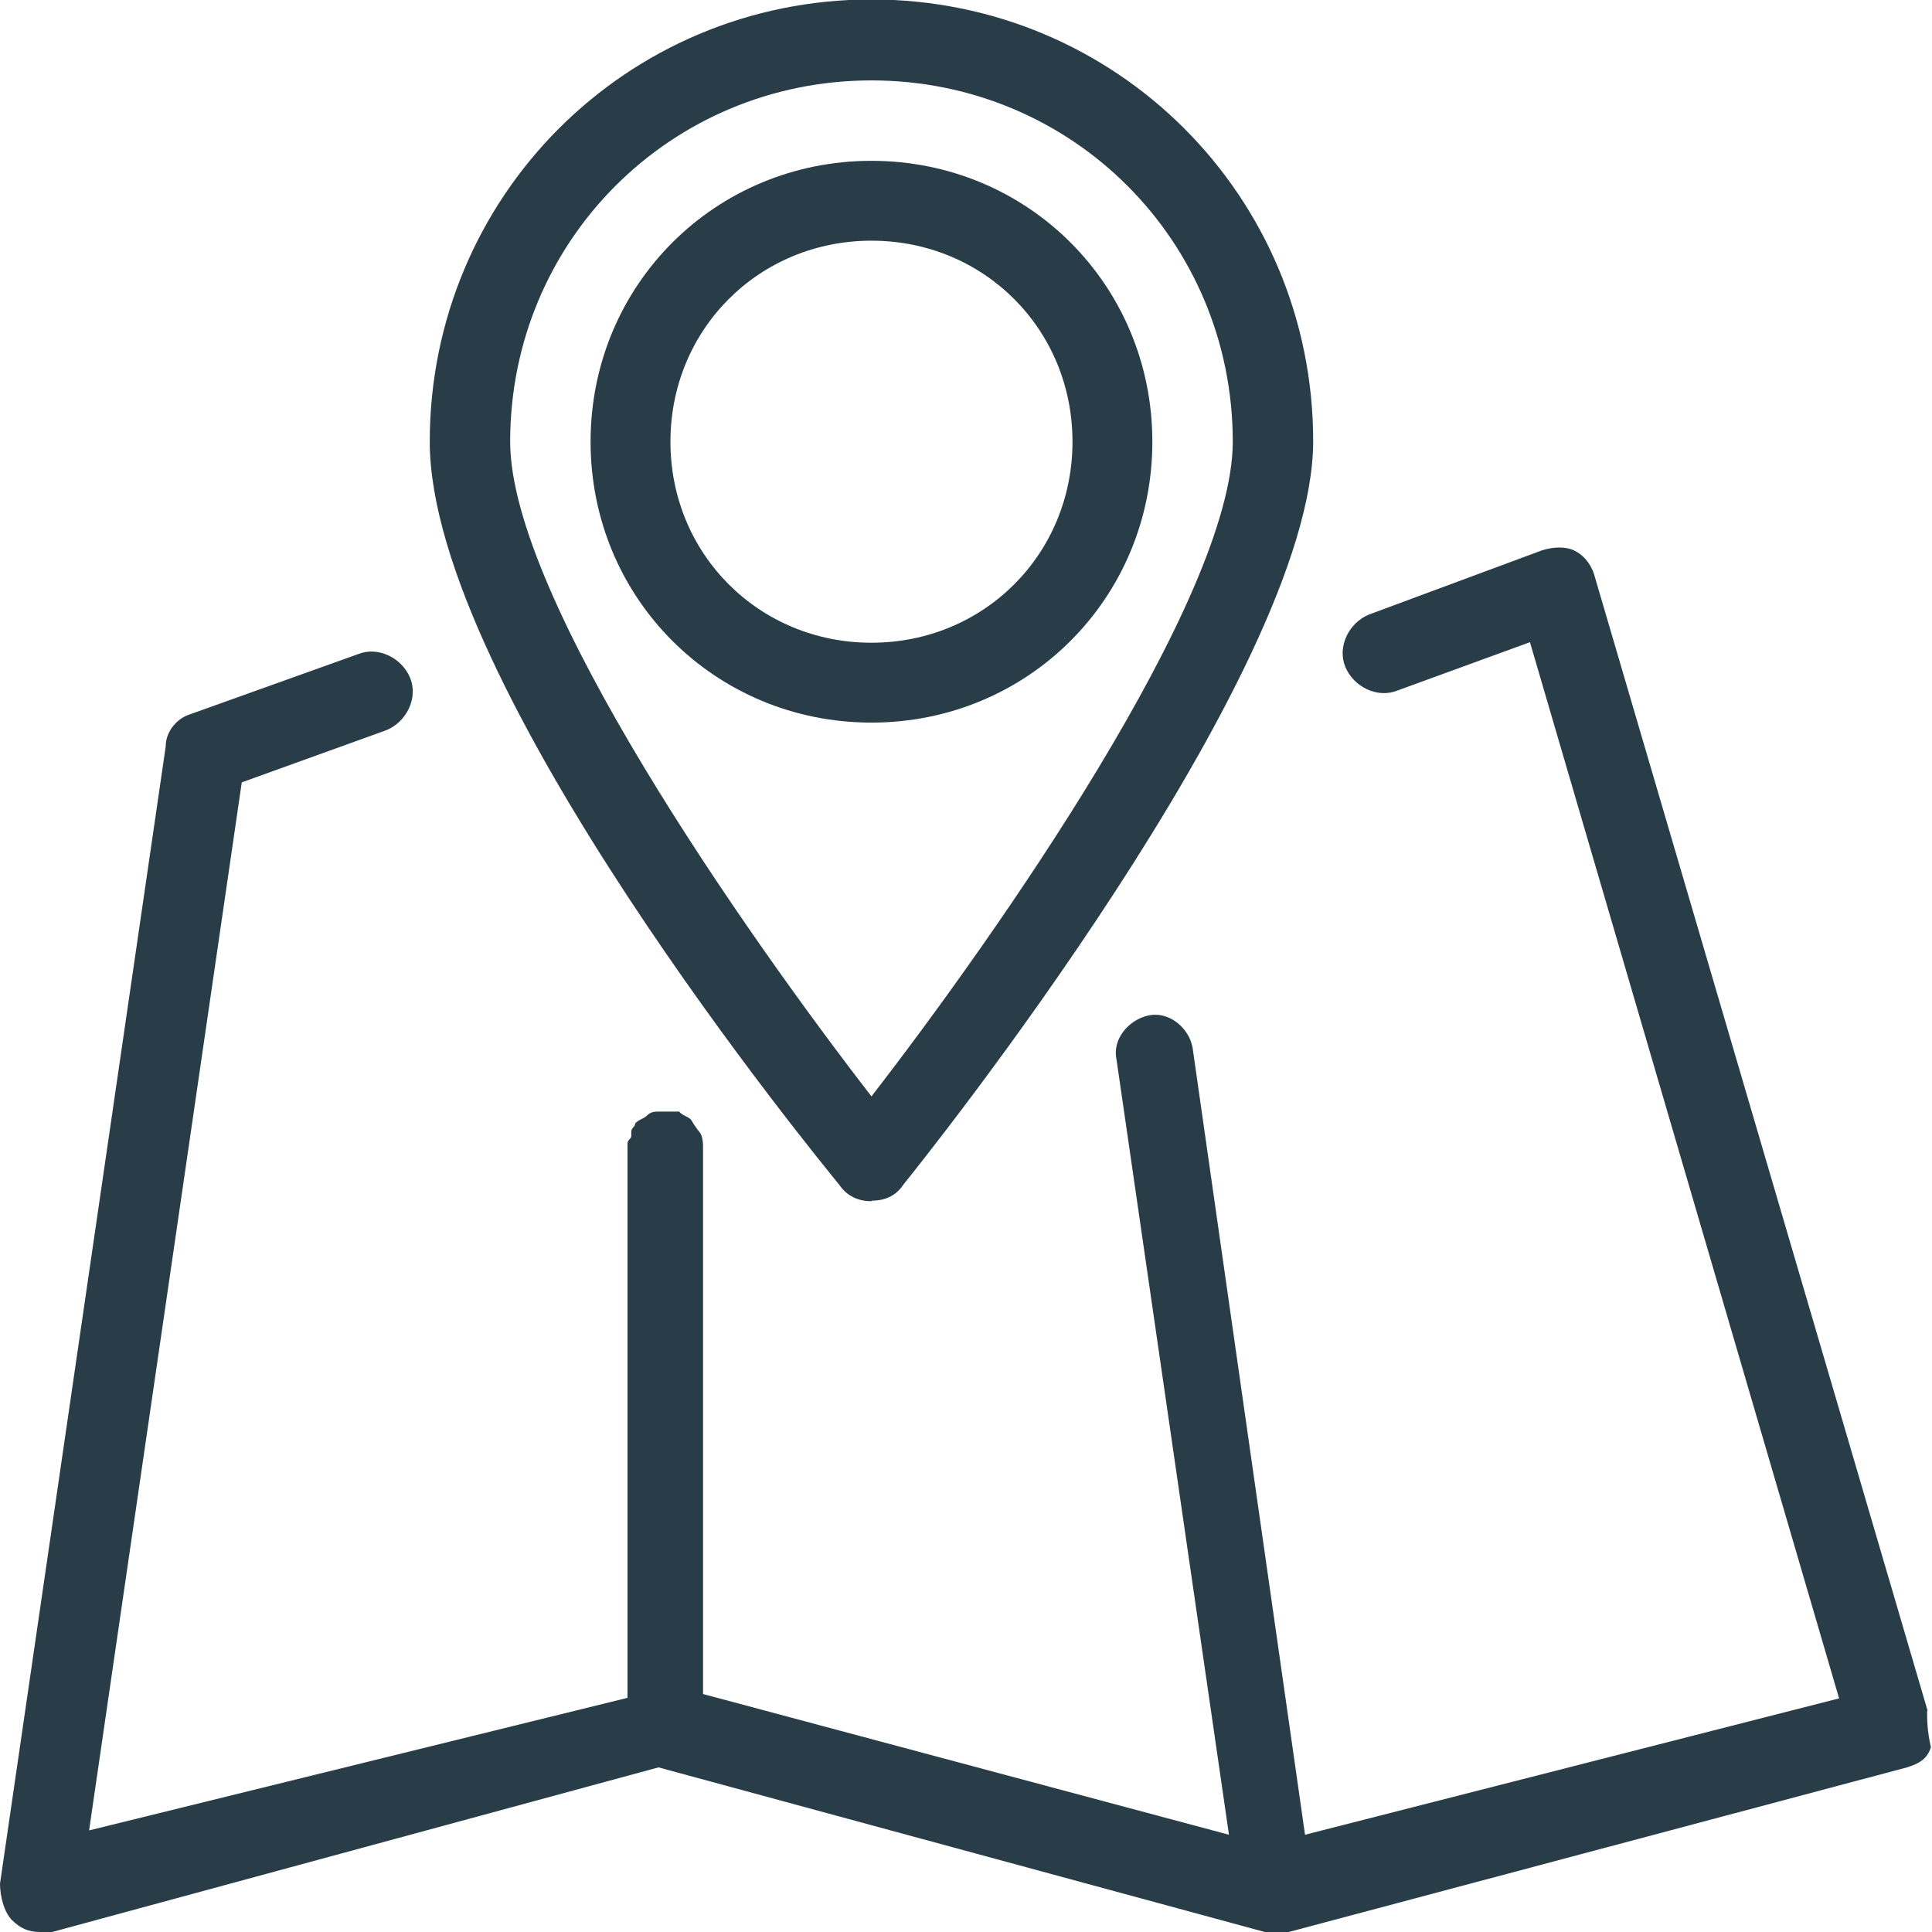<?xml version="1.0" encoding="UTF-8"?>
<svg id="Calque_2" xmlns="http://www.w3.org/2000/svg" viewBox="0 0 35.56 35.56">
  <defs>
    <style>
      .cls-1 {
        fill: #283d47;
      }
    </style>
  </defs>
  <g id="Calque_1-2" data-name="Calque_1">
    <g>
      <path class="cls-1" d="M35.48,31.49l-6.14-20.92c-.07-.22-.22-.37-.37-.44s-.37-.07-.59,0l-3.18,1.18c-.37.15-.59.59-.44.96s.59.59.96.44l2.44-.89,5.69,19.44-9.83,2.51-2.07-14.49c-.07-.37-.44-.67-.81-.59s-.67.44-.59.81l2.07,14.27-9.68-2.59v-10.05h0c0-.07,0-.22-.07-.3s-.15-.22-.15-.22c-.07-.07-.15-.07-.22-.15h-.37c-.07,0-.15,0-.22.07-.07.07-.15.07-.22.15h0c0,.07-.07.07-.07.15v.07c0,.07-.07.07-.07.15h0v10.2l-9.91,2.44,2.81-19.29,2.66-.96c.37-.15.59-.59.44-.96s-.59-.59-.96-.44l-3.1,1.11c-.22.07-.44.3-.44.59L0,34.67c0,.22.07.52.22.67s.3.22.52.22h.22l11.16-3.03,11.16,3.03h.44l11.38-3.03c.22-.07.37-.15.44-.37-.07-.3-.07-.52-.07-.67Z"/>
      <path class="cls-1" d="M16.04,22.1c.22,0,.44-.07.59-.3.3-.37,7.54-9.39,7.54-13.68,0-4.51-3.62-8.13-8.13-8.13S7.91,3.62,7.91,8.13s7.24,13.31,7.54,13.68c.15.22.37.3.59.3ZM16.04,1.48c3.7,0,6.65,2.96,6.65,6.65,0,2.88-4.36,9.09-6.65,12.05-2.29-2.96-6.65-9.17-6.65-12.05,0-3.7,2.96-6.65,6.65-6.65Z"/>
      <path class="cls-1" d="M21.21,8.13c0-2.88-2.29-5.17-5.17-5.17s-5.17,2.29-5.17,5.17,2.29,5.17,5.17,5.17,5.17-2.29,5.17-5.17ZM12.34,8.13c0-2.07,1.63-3.7,3.7-3.7s3.7,1.63,3.7,3.7-1.63,3.7-3.7,3.7-3.7-1.63-3.7-3.7Z"/>
    </g>
  </g>
</svg>